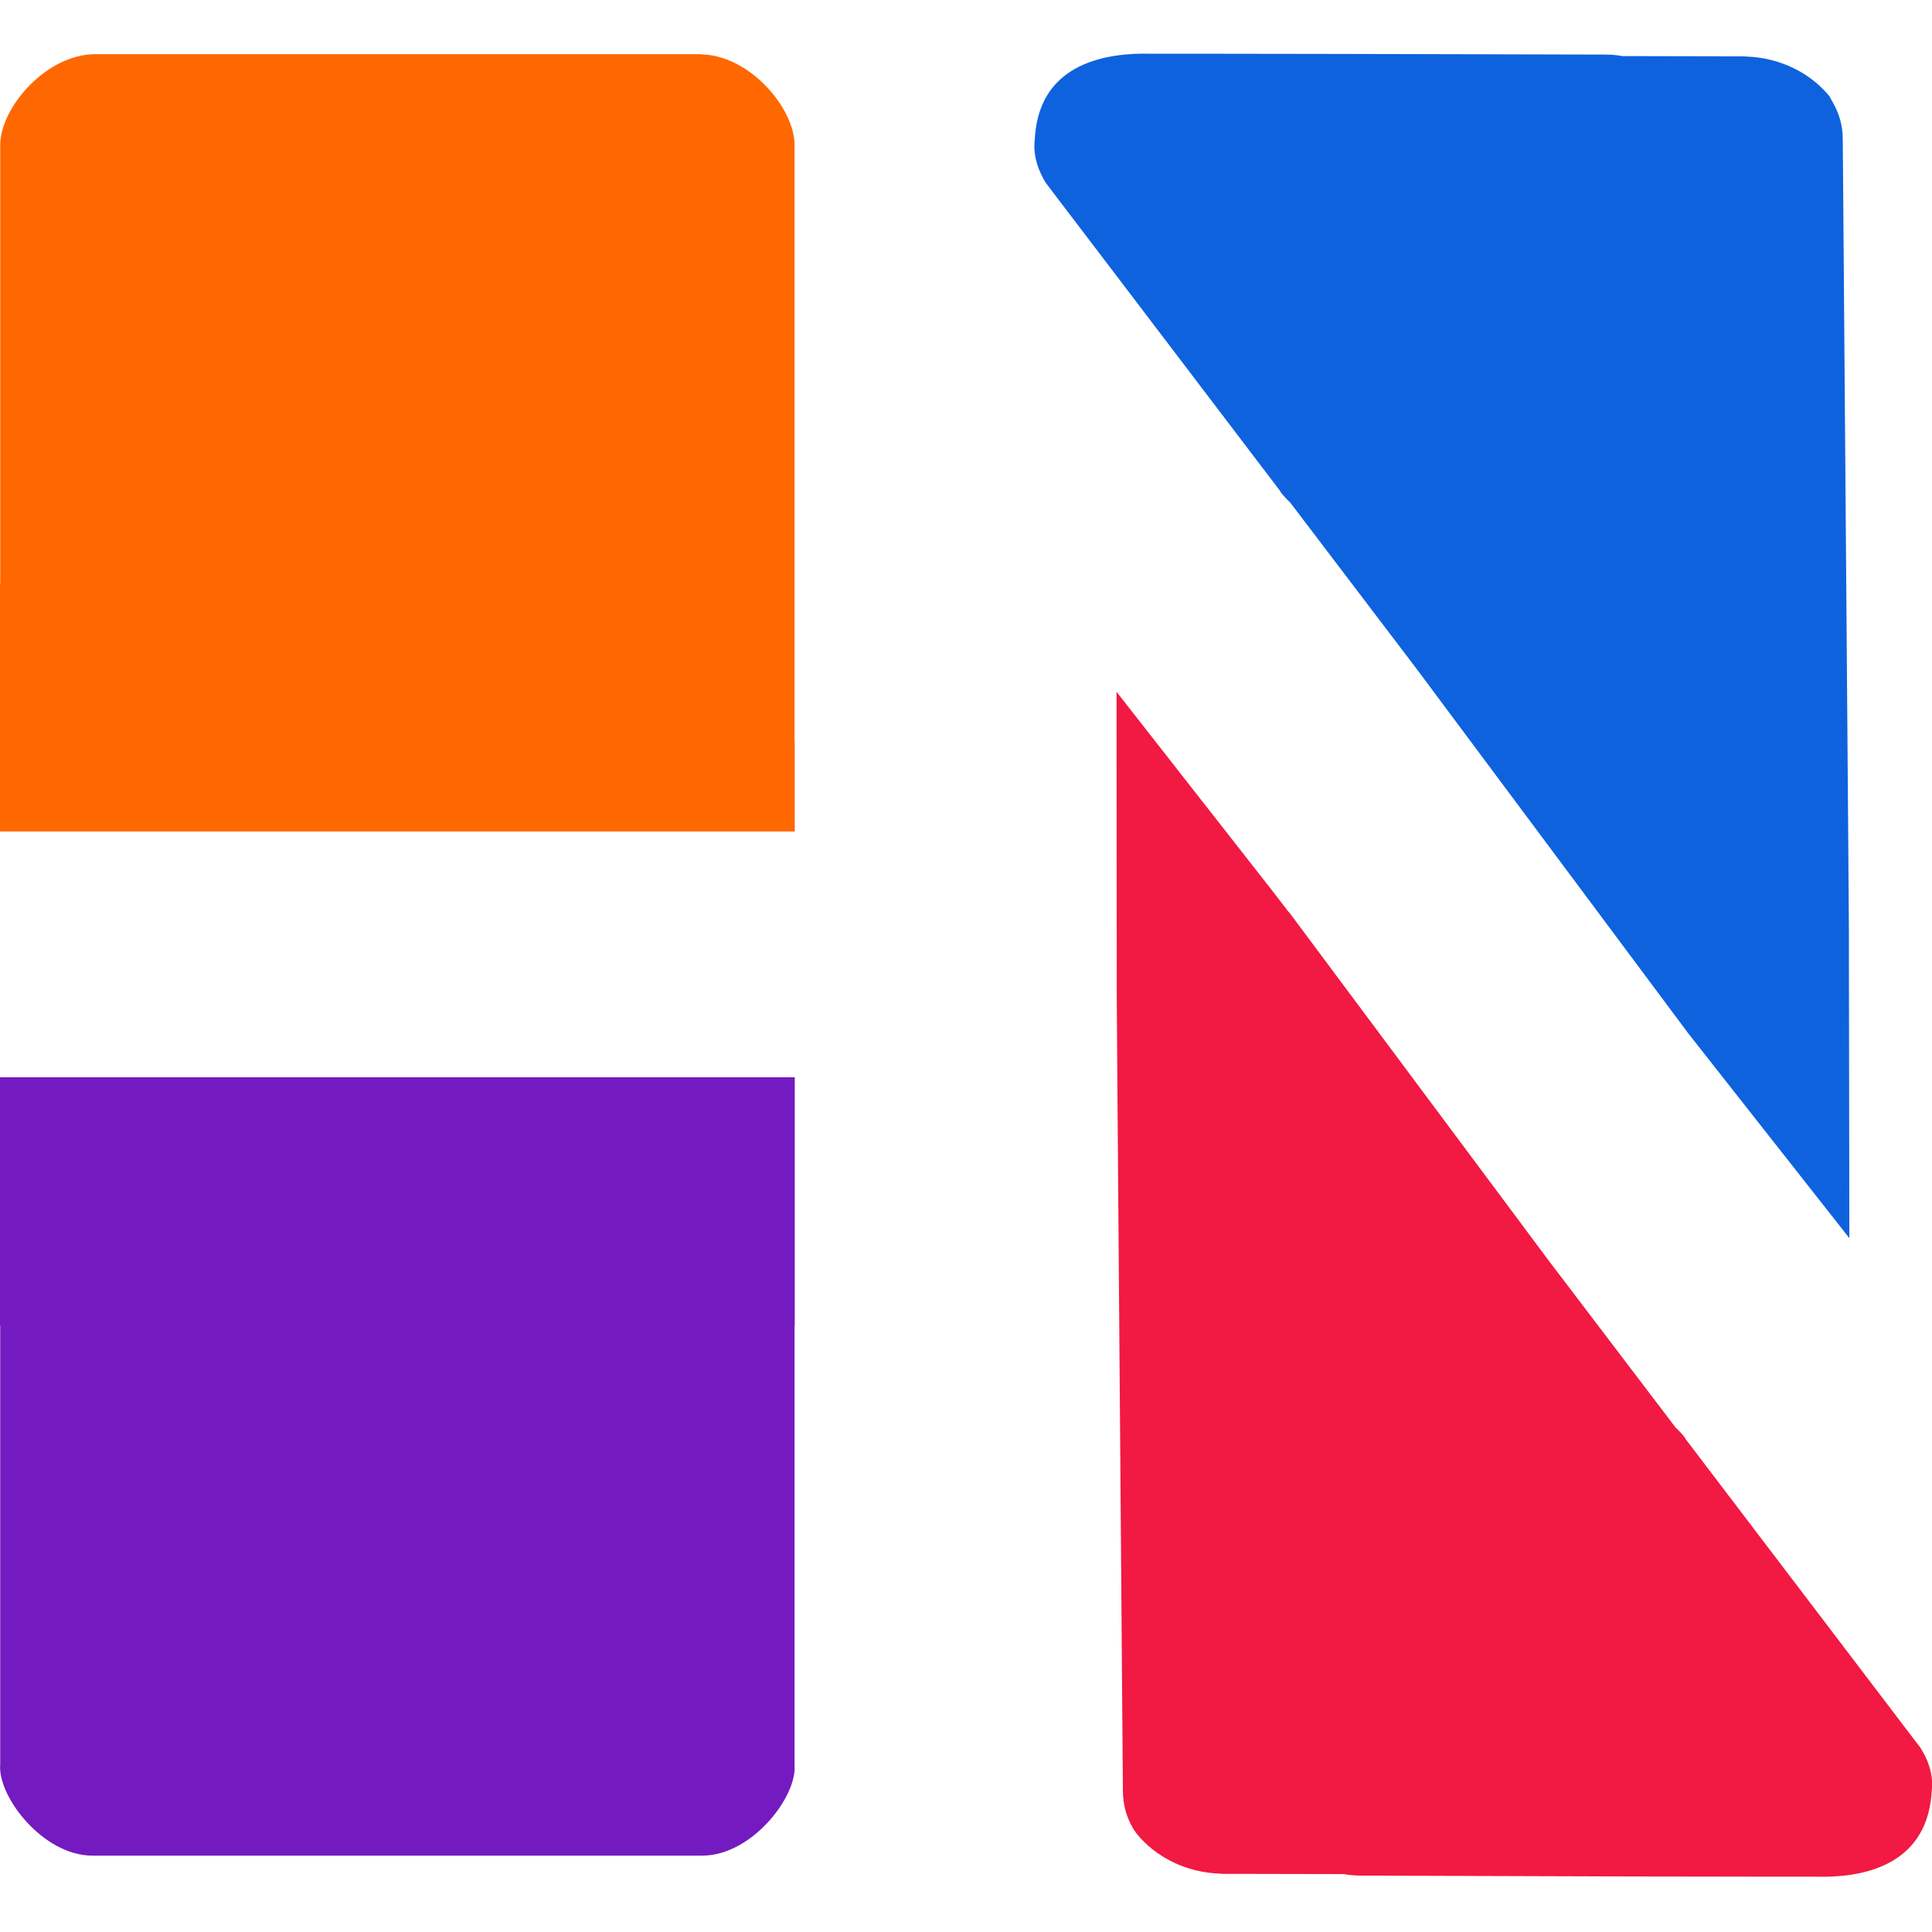 <svg width="36" height="36" viewBox="0 0 36 36" fill="none" xmlns="http://www.w3.org/2000/svg">
<path d="M34.46 23.071L31.462 19.26L26.393 12.459L24.042 9.365C23.978 9.306 23.919 9.242 23.867 9.175C23.863 9.171 23.859 9.163 23.855 9.151L20.77 5.094L19.75 3.754L19.485 3.405C19.342 3.171 19.263 2.917 19.275 2.687L19.287 2.52C19.398 1.168 20.627 0.982 21.428 1.001H22.336L24.989 1.005L29.903 1.017C30.014 1.017 30.125 1.025 30.228 1.045L32.128 1.049H32.477C32.489 1.049 32.513 1.049 32.529 1.053C33.183 1.073 33.75 1.37 34.099 1.806C34.111 1.842 34.135 1.874 34.151 1.906C34.27 2.112 34.337 2.342 34.337 2.592L34.345 3.547L34.44 15.727L34.452 17.404V17.908L34.46 23.071Z" fill="#0E62DD"/>
<path d="M36.002 33.279L35.99 33.446C35.871 34.802 34.646 34.992 33.844 34.969H32.936L30.283 34.965L25.369 34.949C25.258 34.949 25.147 34.941 25.044 34.921L23.145 34.917H22.796C22.784 34.917 22.76 34.917 22.744 34.913C22.09 34.893 21.523 34.596 21.174 34.16C21.15 34.128 21.13 34.096 21.11 34.064C20.991 33.858 20.924 33.628 20.924 33.378L20.916 32.422L20.821 20.235L20.809 18.566V18.062L20.805 12.891L23.696 16.583L24.001 16.979L24.033 17.015L28.871 23.507L31.223 26.601C31.287 26.66 31.346 26.724 31.398 26.791C31.401 26.795 31.405 26.803 31.409 26.815L34.495 30.872L35.514 32.212L35.78 32.561C35.934 32.795 36.01 33.049 36.002 33.279Z" fill="#F21942"/>
<path d="M14.809 13.855V15.493H0V10.885H0.004V2.695C0.008 2.009 0.857 1.01 1.777 1.01H13.032C13.052 1.01 13.072 1.01 13.091 1.014C13.988 1.049 14.801 2.021 14.805 2.695V13.796C14.805 13.816 14.809 13.835 14.809 13.855Z" fill="#FF6700"/>
<path d="M14.809 20.074V24.695H14.805V32.88C14.86 33.475 14.011 34.573 13.091 34.577H1.717C0.797 34.573 -0.048 33.471 0.004 32.88V24.695H0V20.074H14.809Z" fill="#731AC1"/>
</svg>
